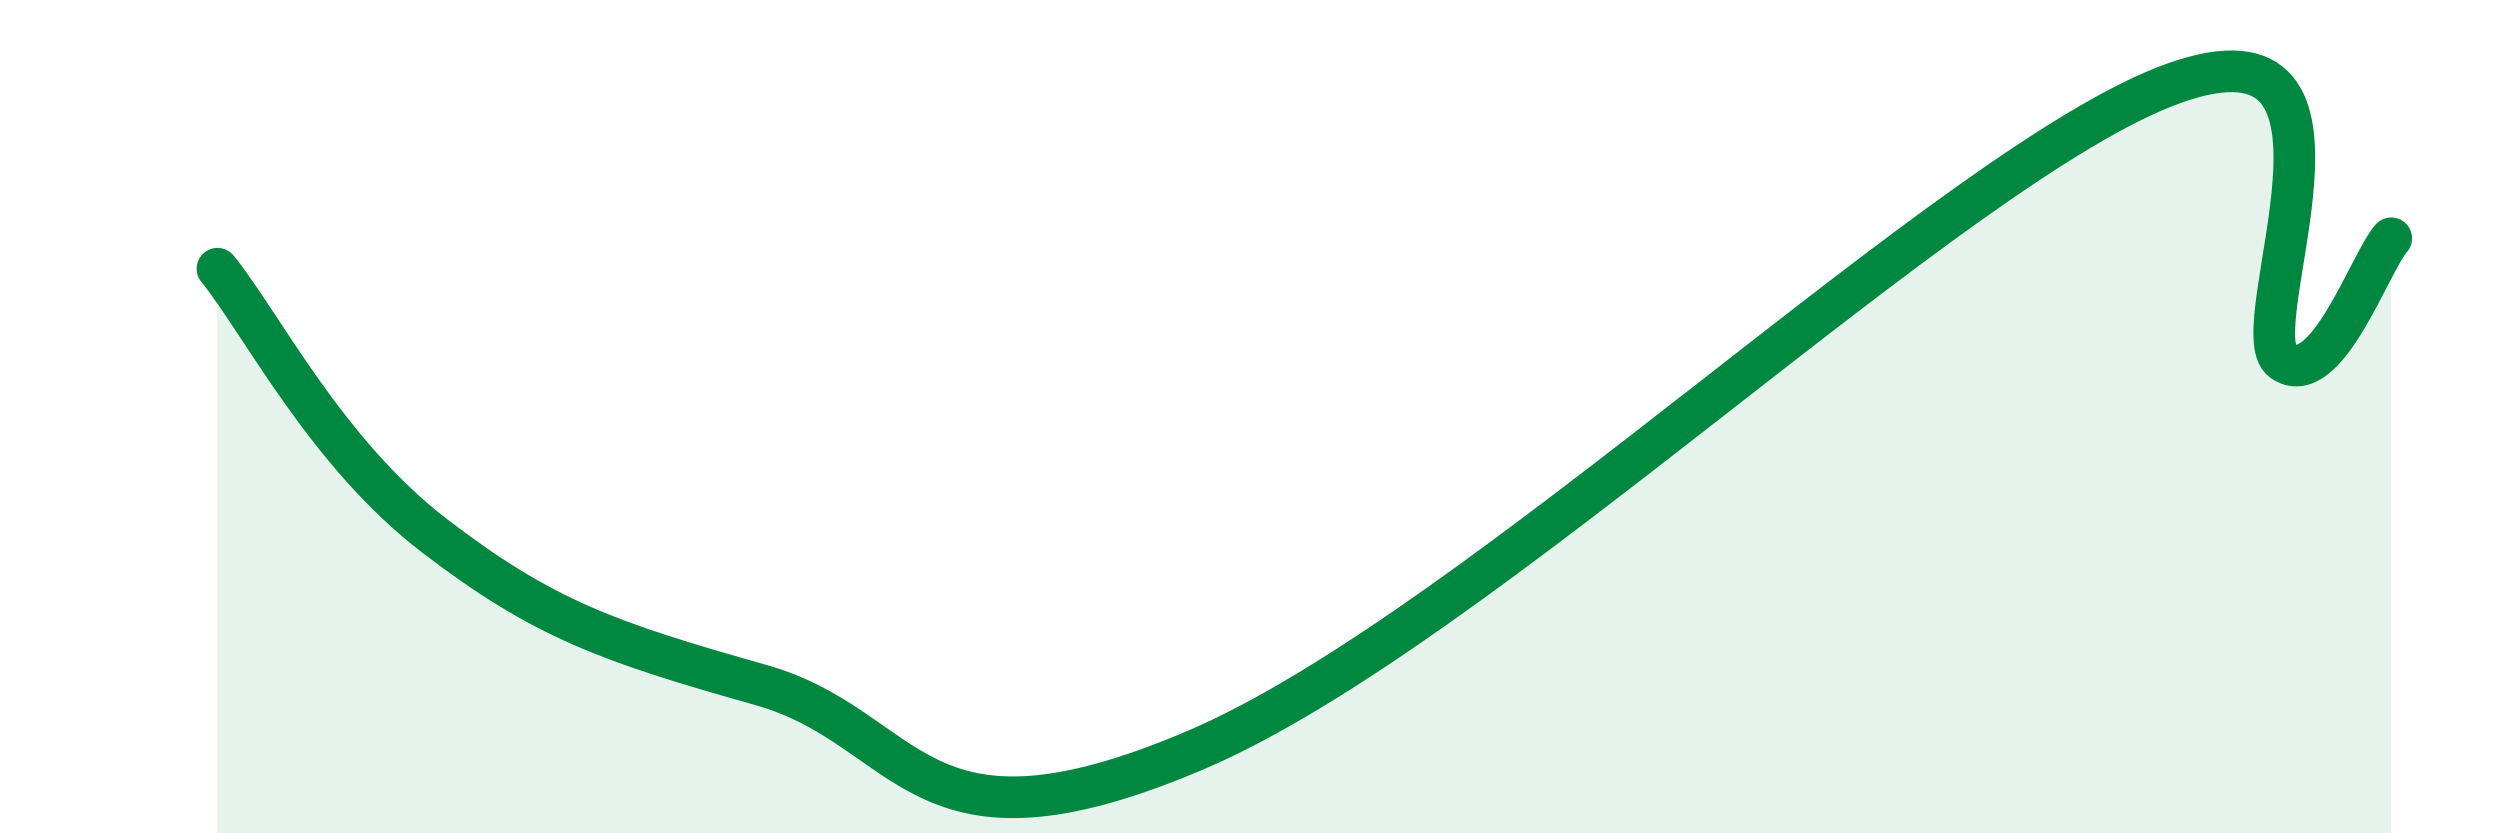 
    <svg width="60" height="20" viewBox="0 0 60 20" xmlns="http://www.w3.org/2000/svg">
      <path
        d="M 5.22,6.45 C 6.26,7.73 7.82,10.86 10.43,12.86 C 13.04,14.86 14.61,15.41 18.26,16.44 C 21.91,17.47 21.92,20.89 28.7,18 C 35.48,15.11 46.95,3.87 52.17,2 C 57.39,0.13 53.74,7.92 54.78,8.66 C 55.82,9.4 56.87,6.31 57.39,5.72L57.39 20L5.22 20Z"
        fill="#008740"
        opacity="0.1"
        stroke-linecap="round"
        stroke-linejoin="round"
      />
      <path
        d="M 5.22,6.45 C 6.26,7.73 7.82,10.86 10.43,12.86 C 13.04,14.86 14.61,15.41 18.26,16.44 C 21.91,17.47 21.92,20.89 28.7,18 C 35.48,15.11 46.95,3.87 52.17,2 C 57.39,0.13 53.74,7.92 54.78,8.66 C 55.82,9.4 56.87,6.31 57.39,5.72"
        stroke="#008740"
        stroke-width="1"
        fill="none"
        stroke-linecap="round"
        stroke-linejoin="round"
      />
    </svg>
  